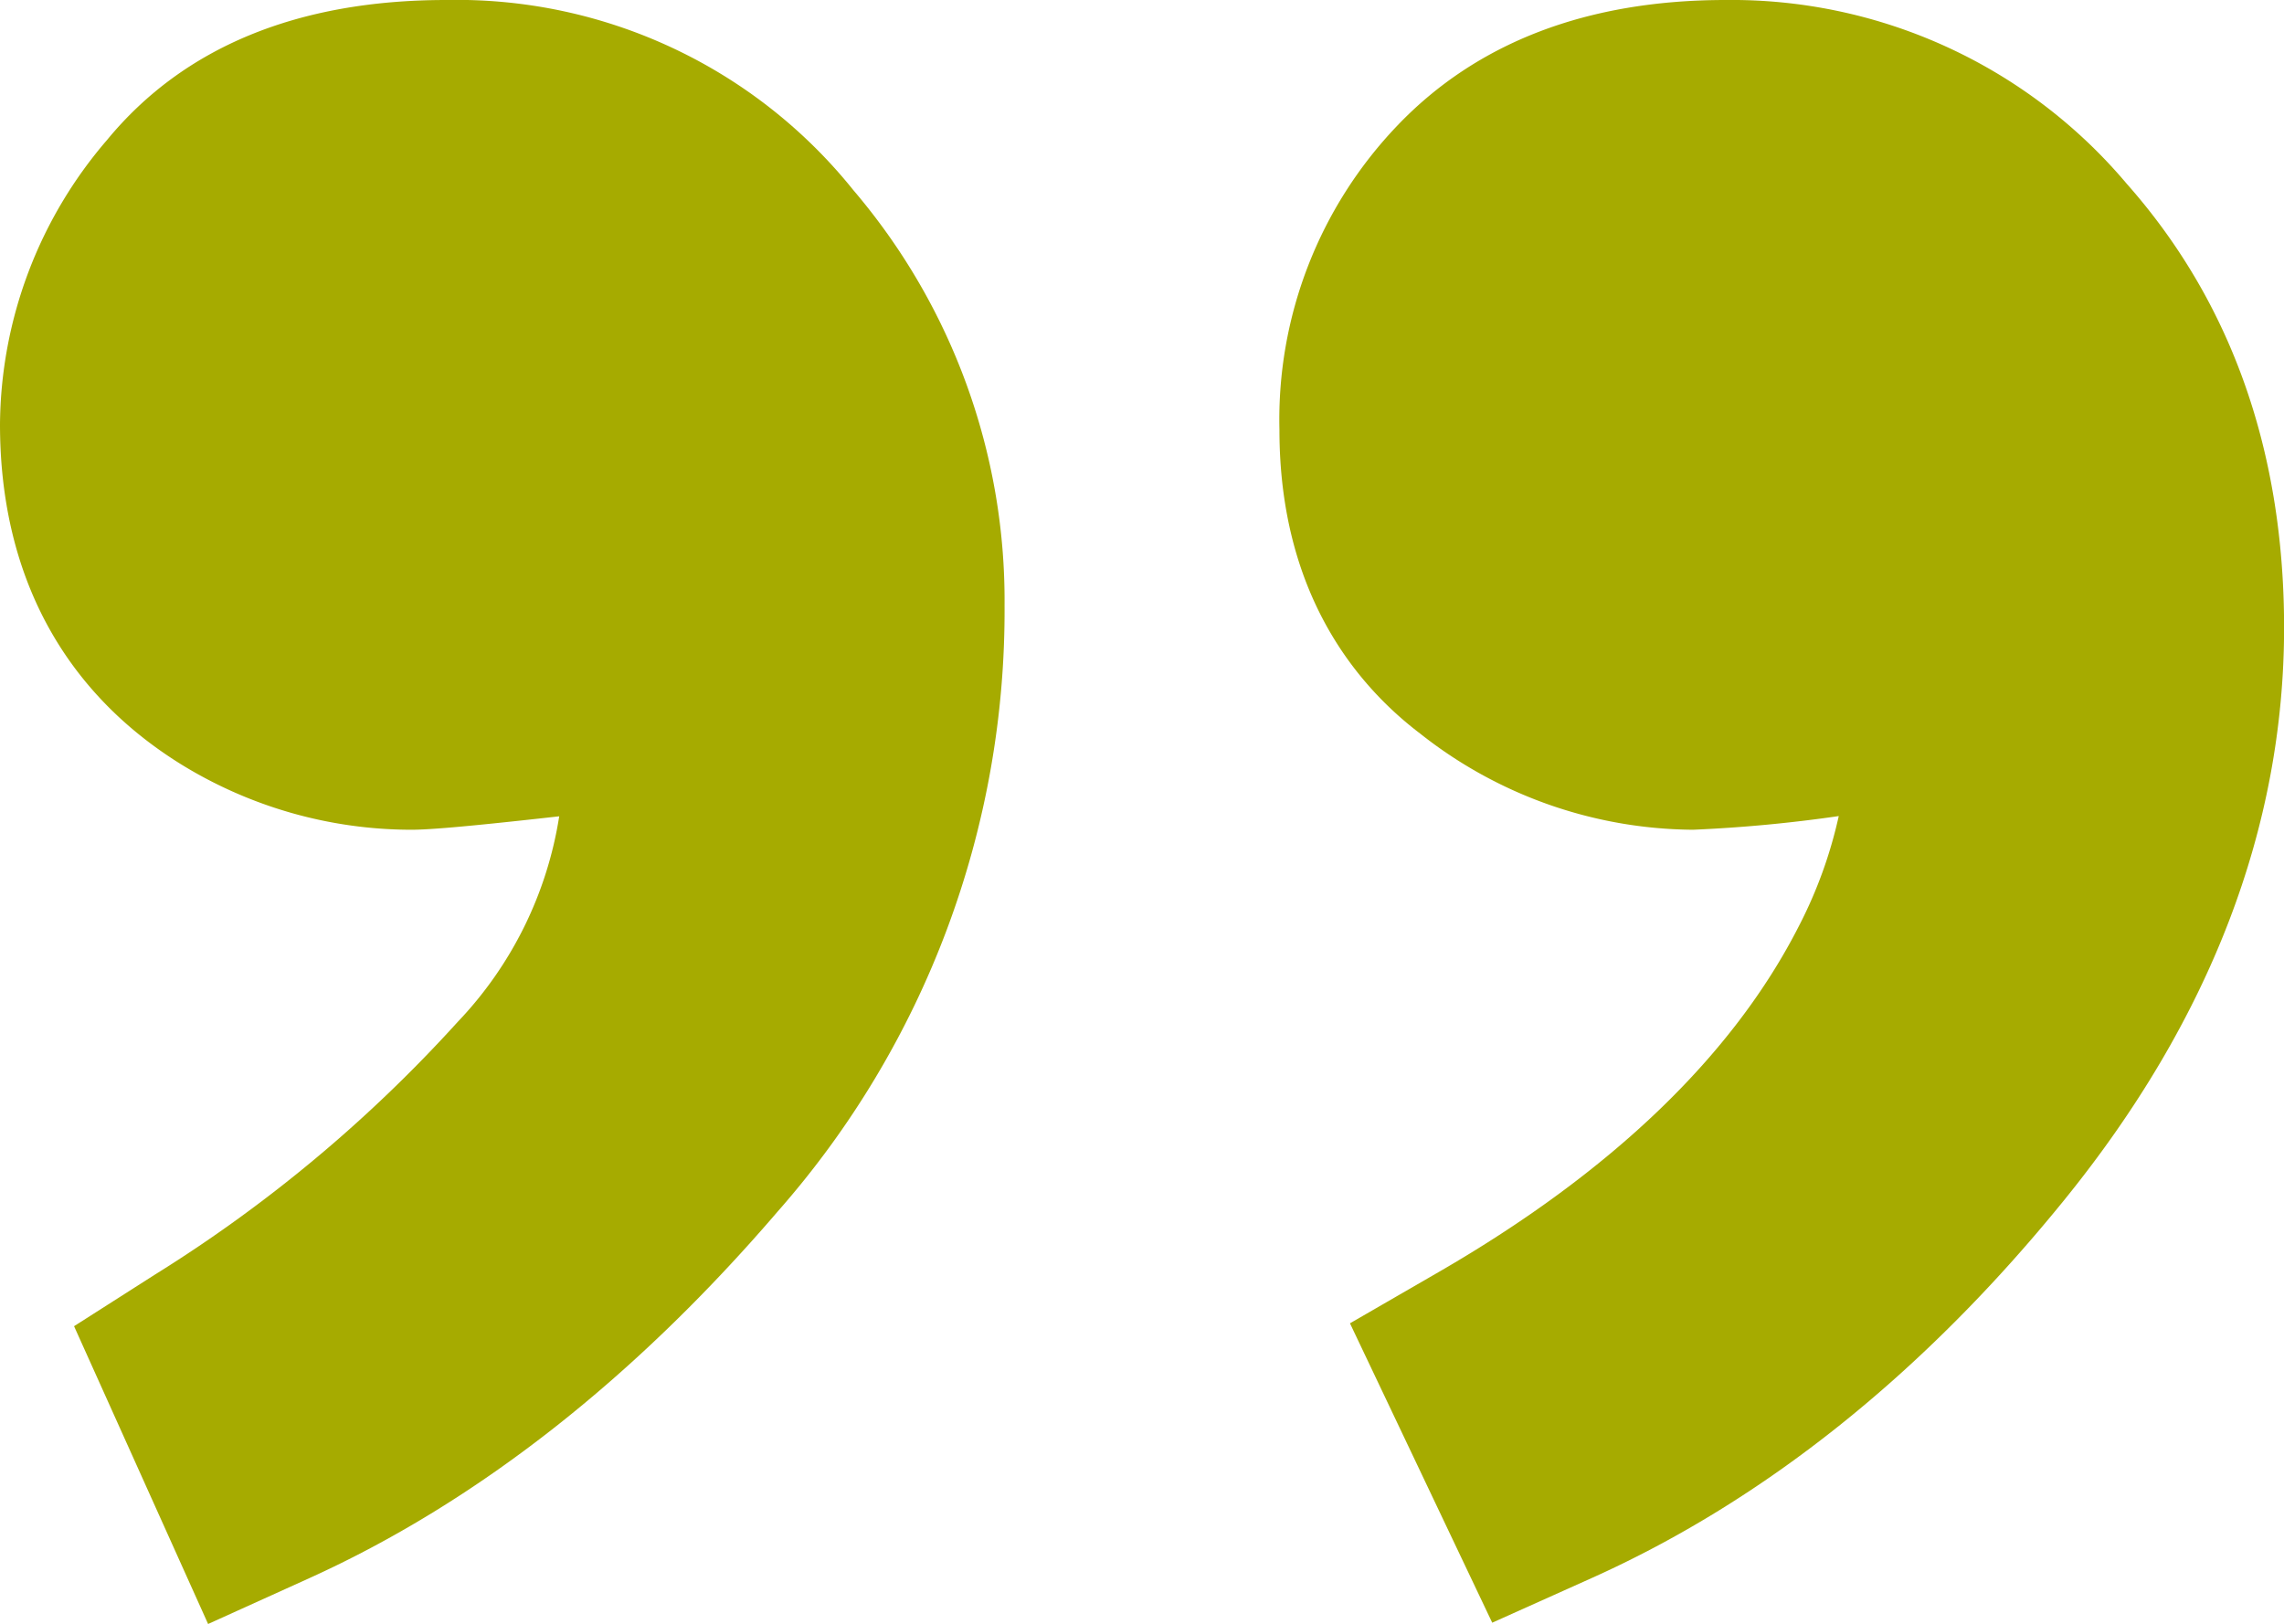 <svg xmlns="http://www.w3.org/2000/svg" width="96.868" height="68.889" viewBox="0 0 96.868 68.889">
  <g id="Groupe_228" data-name="Groupe 228" transform="translate(-904.409 12.359)">
    <path id="Tracé_438" data-name="Tracé 438" d="M923.34-12.359c-6.31,0-11.151,2-14.391,5.938a18.683,18.683,0,0,0-4.54,12.066c0,6.334,2.652,11.317,7.72,14.444a18.642,18.642,0,0,0,9.707,2.751c.639,0,1.889-.075,6.29-.57A16.282,16.282,0,0,1,923.813,31a60.264,60.264,0,0,1-12.832,10.711L907.55,43.9l5.685,12.633,4.293-1.944c7.079-3.208,13.757-8.436,19.851-15.539a38.549,38.549,0,0,0,9.635-25.722A26.83,26.83,0,0,0,940.6-4.294,21.563,21.563,0,0,0,923.34-12.359Z" transform="translate(0 0)" fill="#a6ab00"/>
    <path id="Tracé_439" data-name="Tracé 439" d="M974.973-4.573a21.91,21.91,0,0,0-17-7.786c-5.864,0-10.55,1.792-13.927,5.328a18.044,18.044,0,0,0-5,12.907c0,6.9,3.241,10.813,5.963,12.881a18.836,18.836,0,0,0,11.579,4.083,61.1,61.1,0,0,0,6.179-.58,19.119,19.119,0,0,1-1.689,4.664c-2.8,5.5-7.948,10.443-15.287,14.684l-3.754,2.17,6.033,12.7,4.2-1.885c7.357-3.3,14.107-8.7,20.064-16.05,6.185-7.629,9.321-15.8,9.321-24.292C981.65,6.763,979.405.431,974.973-4.573Z" transform="translate(19.626 0)" fill="#a6ab00"/>
  </g>
</svg>
